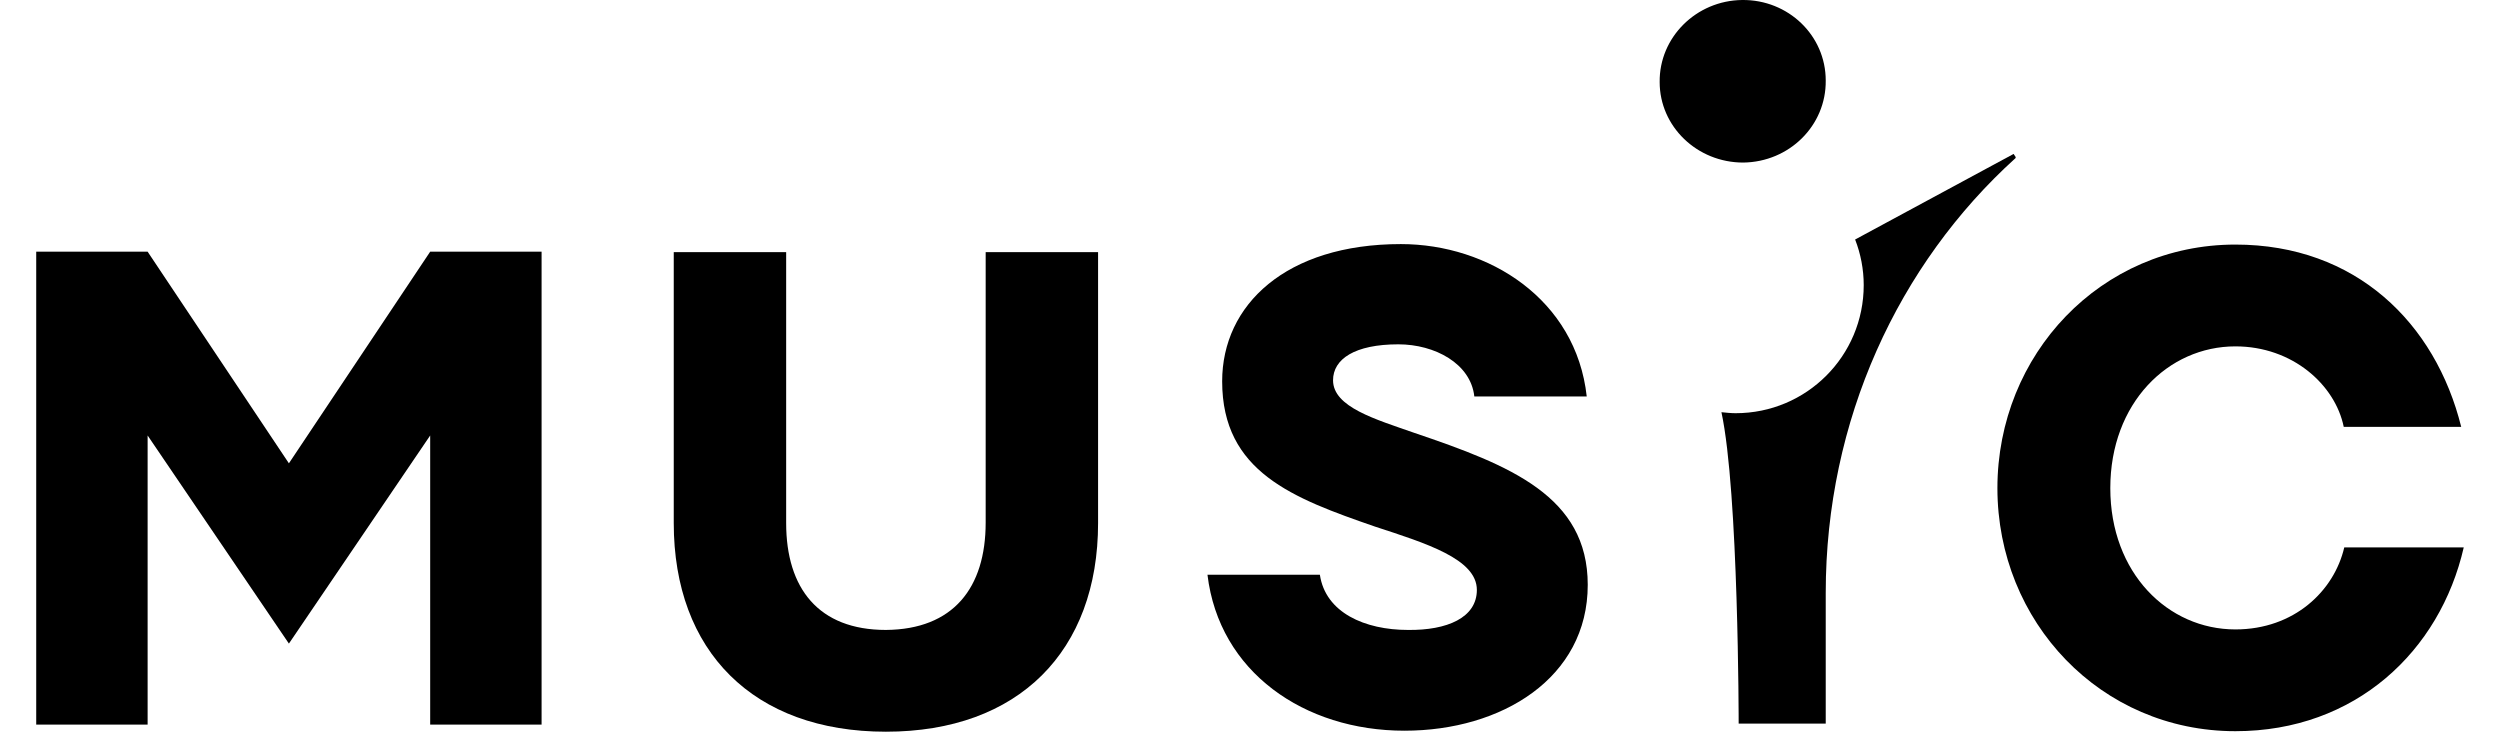 <svg width="82" height="24" viewBox="0 0 82 24" fill="none" xmlns="http://www.w3.org/2000/svg">
<path d="M66.046 5.049L60.848 7.856C61.03 8.321 61.13 8.836 61.13 9.351C61.13 11.676 59.253 13.553 56.928 13.553C56.778 13.553 56.612 13.536 56.463 13.52C57.028 16.144 57.028 23.734 57.028 23.734H59.884C59.884 22.356 59.884 20.911 59.884 19.449C59.884 13.786 62.259 8.67 66.113 5.182V5.149L66.046 5.049Z" fill="black"/>
<path d="M54.437 2.691C54.42 1.229 55.632 0.017 57.144 0C58.655 -0.016 59.884 1.163 59.884 2.641C59.901 4.119 58.688 5.315 57.177 5.332C55.666 5.332 54.437 4.152 54.437 2.691Z" fill="black"/>
<path d="M14.11 8.255L9.476 15.197L4.842 8.255H1.188V23.767H4.842V14.284L9.476 21.11L14.11 14.284V23.767H17.764V8.255H14.11Z" fill="black"/>
<path d="M32.33 17.14V8.271H36.017V17.157C36.017 21.359 33.41 24 29.058 24C24.707 24 22.099 21.359 22.099 17.157V8.271H25.786V17.157C25.786 19.3 26.849 20.662 29.058 20.662C31.267 20.645 32.33 19.283 32.33 17.14Z" fill="black"/>
<path d="M48.441 19.349C48.441 18.336 46.78 17.822 45.102 17.273C42.412 16.343 40.087 15.48 40.087 12.507C40.087 9.999 42.179 8.006 45.949 8.006C48.823 8.006 51.696 9.816 52.045 13.005H48.358C48.241 11.925 47.062 11.294 45.866 11.294C44.438 11.294 43.724 11.776 43.724 12.473C43.724 13.354 45.119 13.752 46.398 14.201C49.537 15.264 52.078 16.277 52.078 19.183C52.078 22.239 49.255 23.967 46.066 23.967C42.777 23.967 39.987 22.04 39.605 18.851H43.292C43.475 20.097 44.77 20.662 46.182 20.662C47.461 20.678 48.441 20.263 48.441 19.349Z" fill="black"/>
<path d="M76.892 17.954H80.811C80.031 21.359 77.257 23.983 73.321 23.983C68.903 23.983 65.515 20.396 65.515 16.011C65.515 11.626 68.903 8.022 73.321 8.022C77.274 8.022 79.881 10.597 80.728 14.002H76.875C76.593 12.623 75.198 11.361 73.321 11.361C71.112 11.361 69.218 13.221 69.218 16.011C69.218 18.801 71.112 20.645 73.321 20.645C75.248 20.645 76.56 19.383 76.892 17.954Z" fill="black"/>
</svg>
